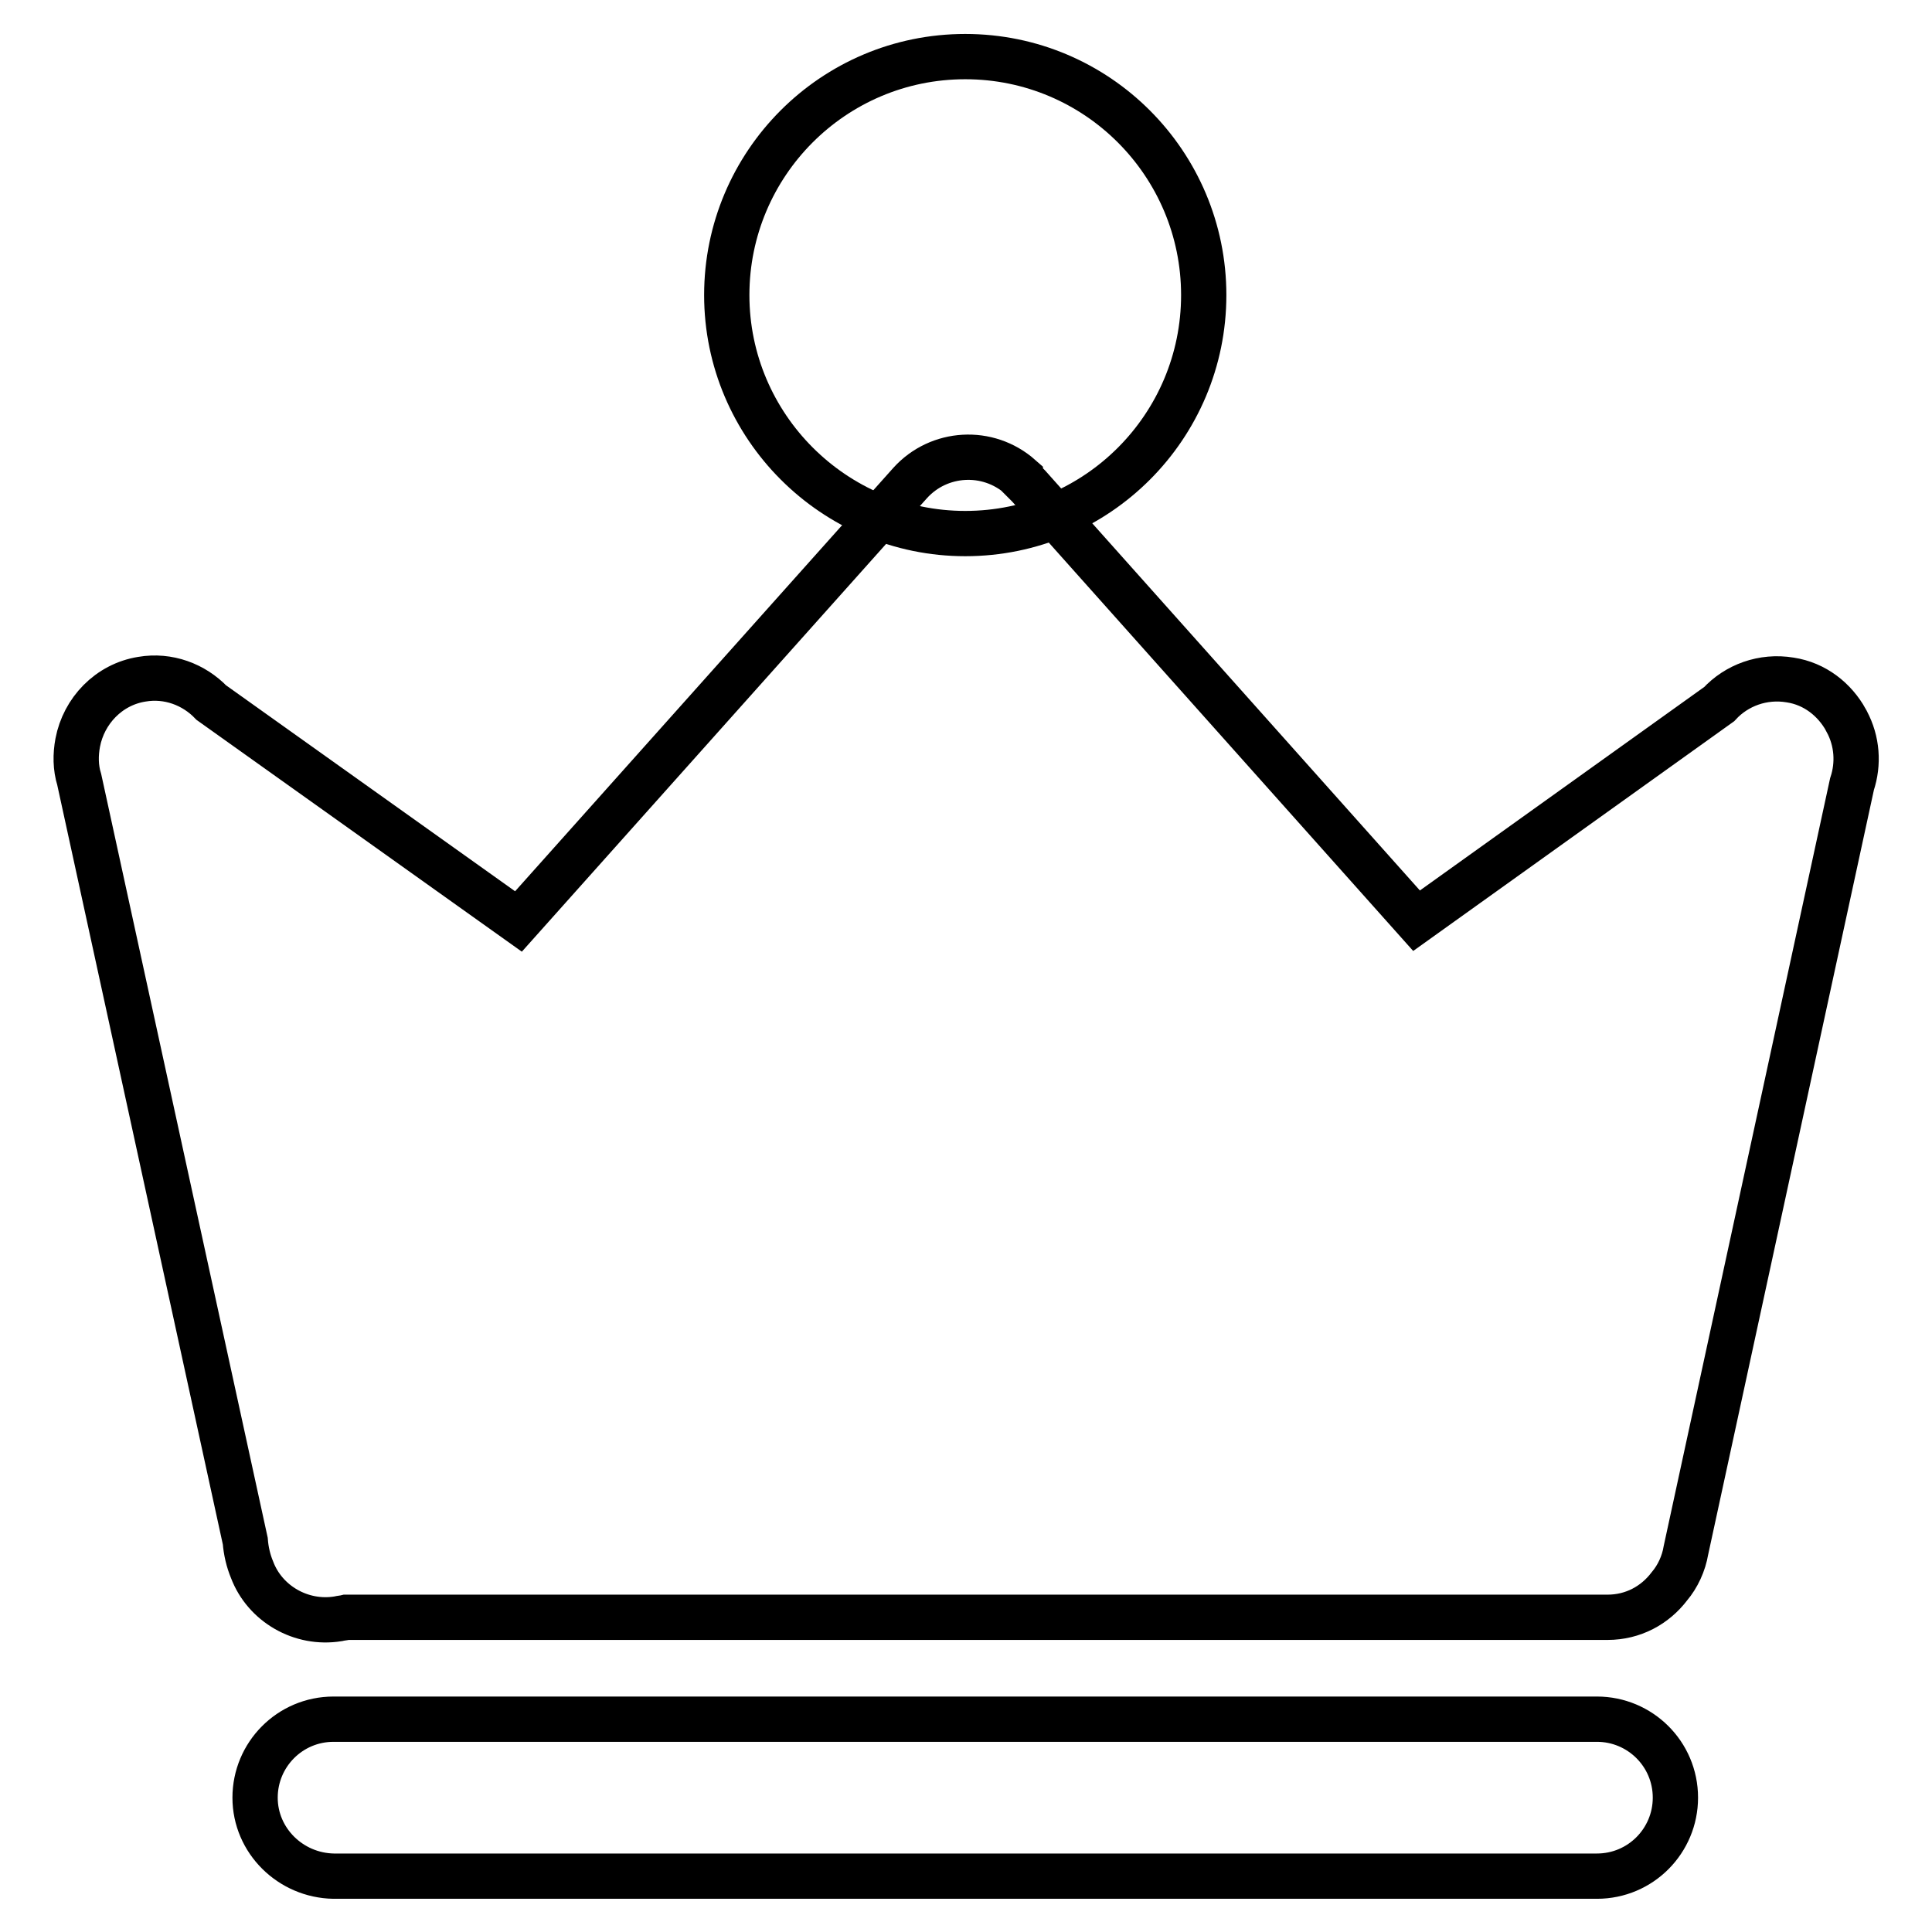 <?xml version="1.0" encoding="utf-8"?>
<!-- Svg Vector Icons : http://www.onlinewebfonts.com/icon -->
<!DOCTYPE svg PUBLIC "-//W3C//DTD SVG 1.1//EN" "http://www.w3.org/Graphics/SVG/1.1/DTD/svg11.dtd">
<svg version="1.1" xmlns="http://www.w3.org/2000/svg" xmlns:xlink="http://www.w3.org/1999/xlink" x="0px" y="0px" viewBox="0 0 256 256" enable-background="new 0 0 256 256" xml:space="preserve">
<g> <path stroke-width="6" fill-opacity="0" stroke="#000000"  d="M33.8,238.2c0-5.7,4.6-10.4,10.4-10.4h167.4c5.7,0,10.4,4.6,10.4,10.4c0,5.7-4.6,10.4-10.4,10.4H44.2 C38.5,248.5,33.8,243.9,33.8,238.2z M245.4,103.9c0.9-2.7,0.7-5.7-0.7-8.3c0-0.1-0.1-0.1-0.1-0.2v0c-1.5-2.7-4.1-4.8-7.4-5.3 c-3.6-0.6-7.1,0.7-9.4,3.2L187.7,122l-51.4-57.6c-0.4-0.4-0.7-0.7-1.1-1.1l0-0.1c-4.3-3.8-10.8-3.4-14.6,0.8l-51.9,58.1l-40.7-29 c-2.3-2.4-5.7-3.7-9.2-3.1c-4.4,0.7-7.7,4.2-8.5,8.4c-0.3,1.6-0.3,3.3,0.2,4.9l22,100.9c0.1,1.3,0.4,2.6,0.9,3.8 c1.7,4.5,6.5,7.3,11.4,6.5c0.4-0.1,0.7-0.1,1.1-0.2H213c3.4,0,6.3-1.6,8.2-4.1c1.1-1.3,1.9-3,2.2-4.8L245.4,103.9L245.4,103.9z"/> <path stroke-width="6" fill-opacity="0" stroke="#000000"  d="M127.9,7.5c-17.5,0-31.6,14.2-31.6,31.6s14.2,31.6,31.6,31.6c17.5,0,31.6-14.2,31.6-31.6 S145.4,7.5,127.9,7.5z"/></g>
</svg>